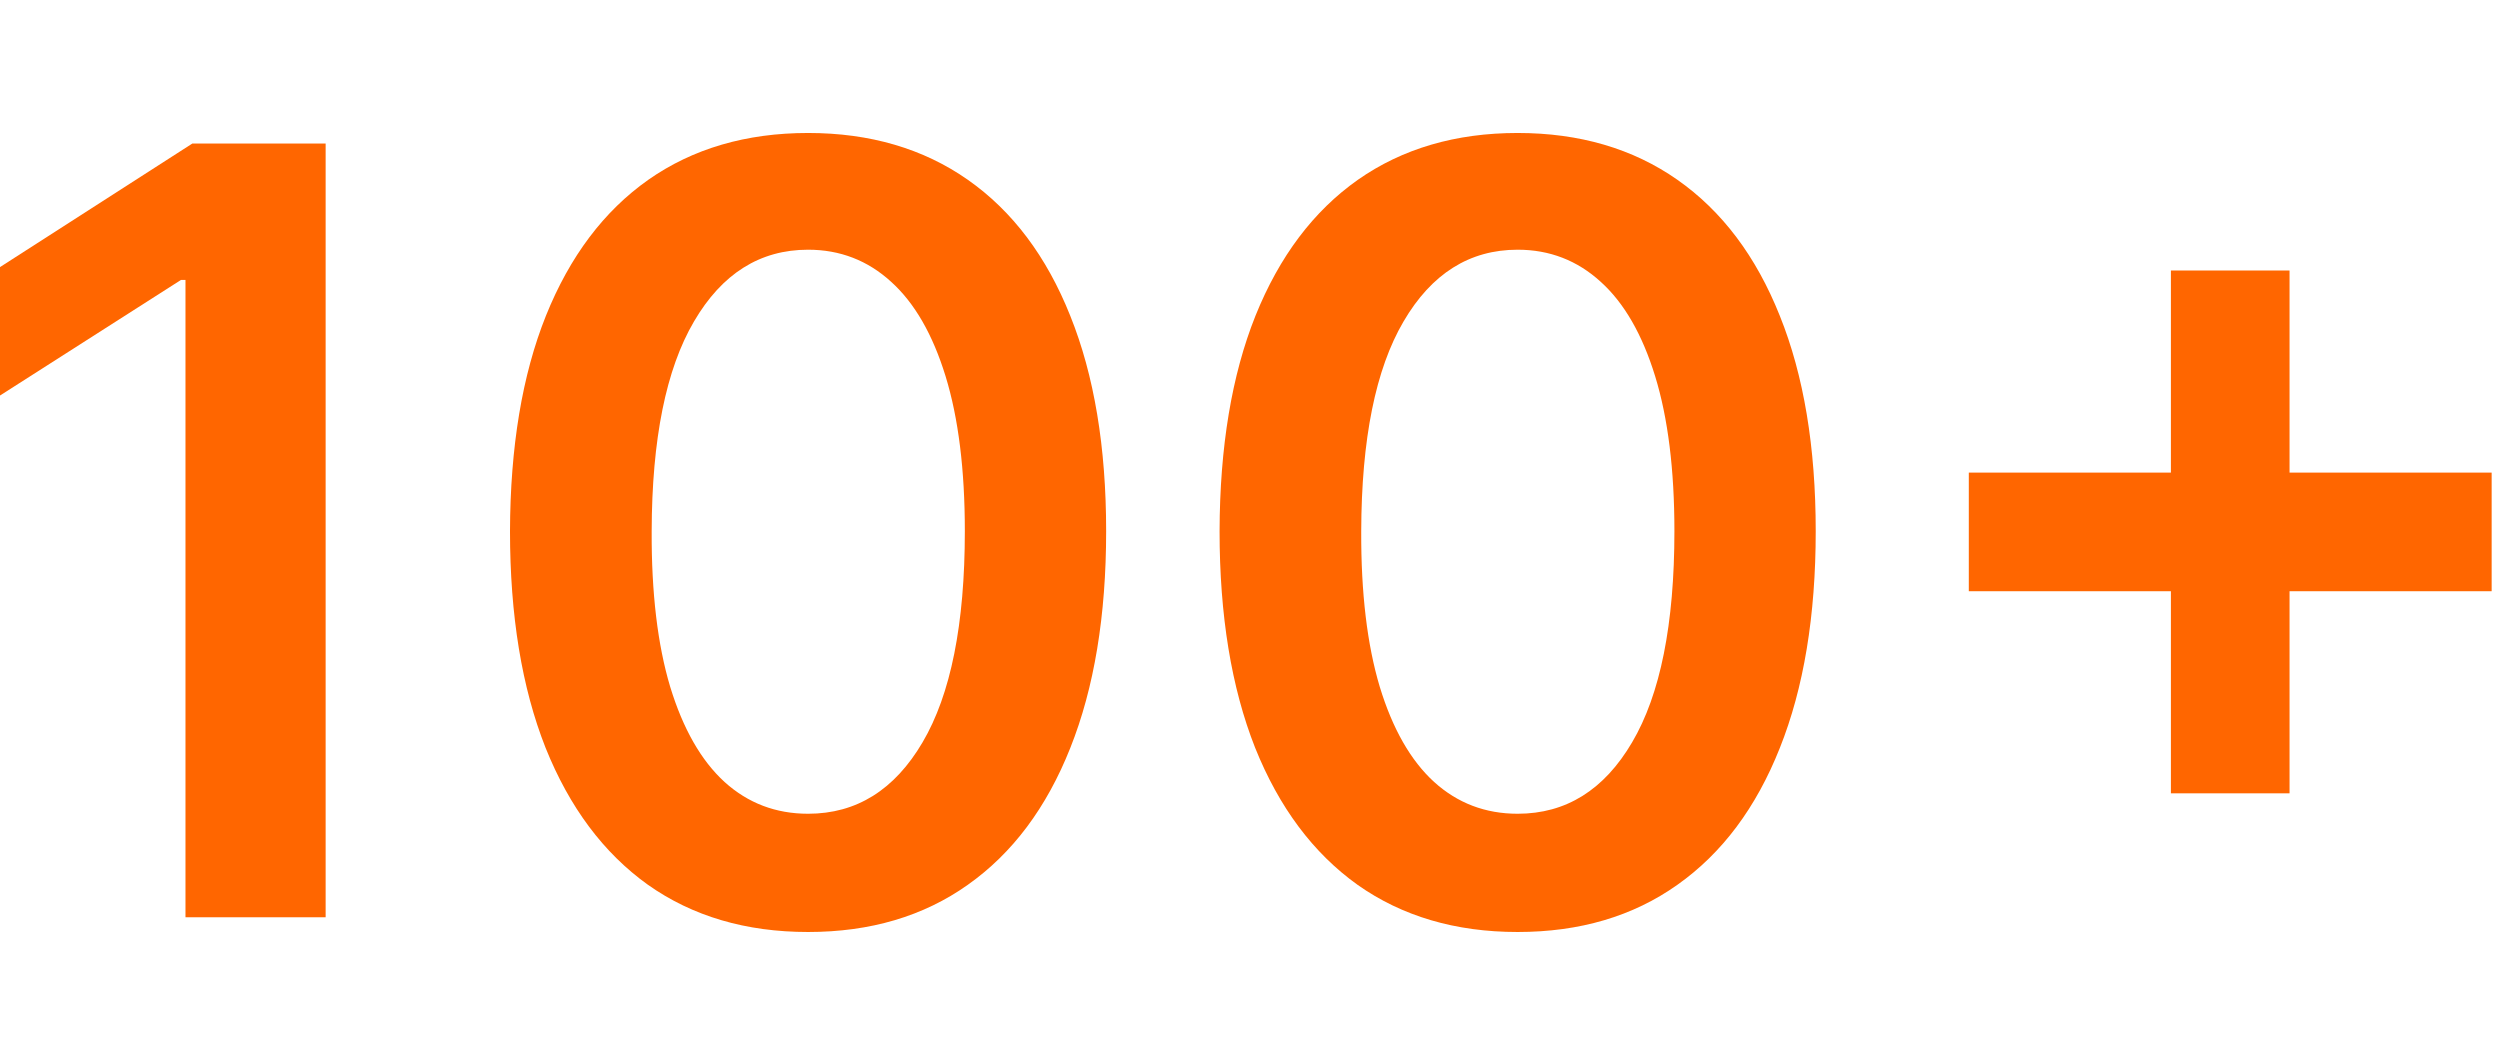 <?xml version="1.0" encoding="UTF-8"?> <svg xmlns="http://www.w3.org/2000/svg" width="94" height="40" viewBox="0 0 94 40" fill="none"><path d="M12.244 5.398V34.489H6.974V10.526H6.804L0 14.872V10.043L7.23 5.398H12.244Z" fill="#FF6600"></path><path d="M30.384 35.043C28.044 35.043 26.037 34.451 24.361 33.267C22.694 32.074 21.411 30.355 20.511 28.111C19.621 25.857 19.176 23.144 19.176 19.972C19.186 16.799 19.635 14.1 20.526 11.875C21.425 9.64 22.708 7.936 24.375 6.761C26.051 5.587 28.054 5 30.384 5C32.713 5 34.716 5.587 36.392 6.761C38.068 7.936 39.351 9.64 40.242 11.875C41.141 14.11 41.591 16.809 41.591 19.972C41.591 23.153 41.141 25.871 40.242 28.125C39.351 30.369 38.068 32.083 36.392 33.267C34.725 34.451 32.722 35.043 30.384 35.043ZM30.384 30.597C32.202 30.597 33.636 29.702 34.688 27.912C35.748 26.113 36.278 23.466 36.278 19.972C36.278 17.661 36.037 15.72 35.554 14.148C35.071 12.576 34.389 11.392 33.508 10.597C32.628 9.792 31.586 9.389 30.384 9.389C28.575 9.389 27.145 10.289 26.094 12.088C25.043 13.878 24.512 16.506 24.503 19.972C24.493 22.292 24.725 24.242 25.199 25.824C25.682 27.405 26.364 28.599 27.244 29.403C28.125 30.199 29.171 30.597 30.384 30.597Z" fill="#FF6600"></path><path d="M57.063 35.043C54.724 35.043 52.717 34.451 51.041 33.267C49.374 32.074 48.091 30.355 47.191 28.111C46.301 25.857 45.856 23.144 45.856 19.972C45.865 16.799 46.315 14.1 47.205 11.875C48.105 9.64 49.388 7.936 51.055 6.761C52.731 5.587 54.734 5 57.063 5C59.393 5 61.396 5.587 63.072 6.761C64.748 7.936 66.031 9.64 66.921 11.875C67.821 14.11 68.271 16.809 68.271 19.972C68.271 23.153 67.821 25.871 66.921 28.125C66.031 30.369 64.748 32.083 63.072 33.267C61.405 34.451 59.402 35.043 57.063 35.043ZM57.063 30.597C58.881 30.597 60.316 29.702 61.367 27.912C62.428 26.113 62.958 23.466 62.958 19.972C62.958 17.661 62.717 15.72 62.234 14.148C61.751 12.576 61.069 11.392 60.188 10.597C59.307 9.792 58.266 9.389 57.063 9.389C55.255 9.389 53.825 10.289 52.773 12.088C51.722 13.878 51.192 16.506 51.182 19.972C51.173 22.292 51.405 24.242 51.879 25.824C52.361 27.405 53.043 28.599 53.924 29.403C54.805 30.199 55.851 30.597 57.063 30.597Z" fill="#FF6600"></path><path d="M81.626 29.829V10.171H86.087V29.829H81.626ZM74.027 22.23V17.77H93.686V22.23H74.027Z" fill="#FF6600"></path></svg> 
